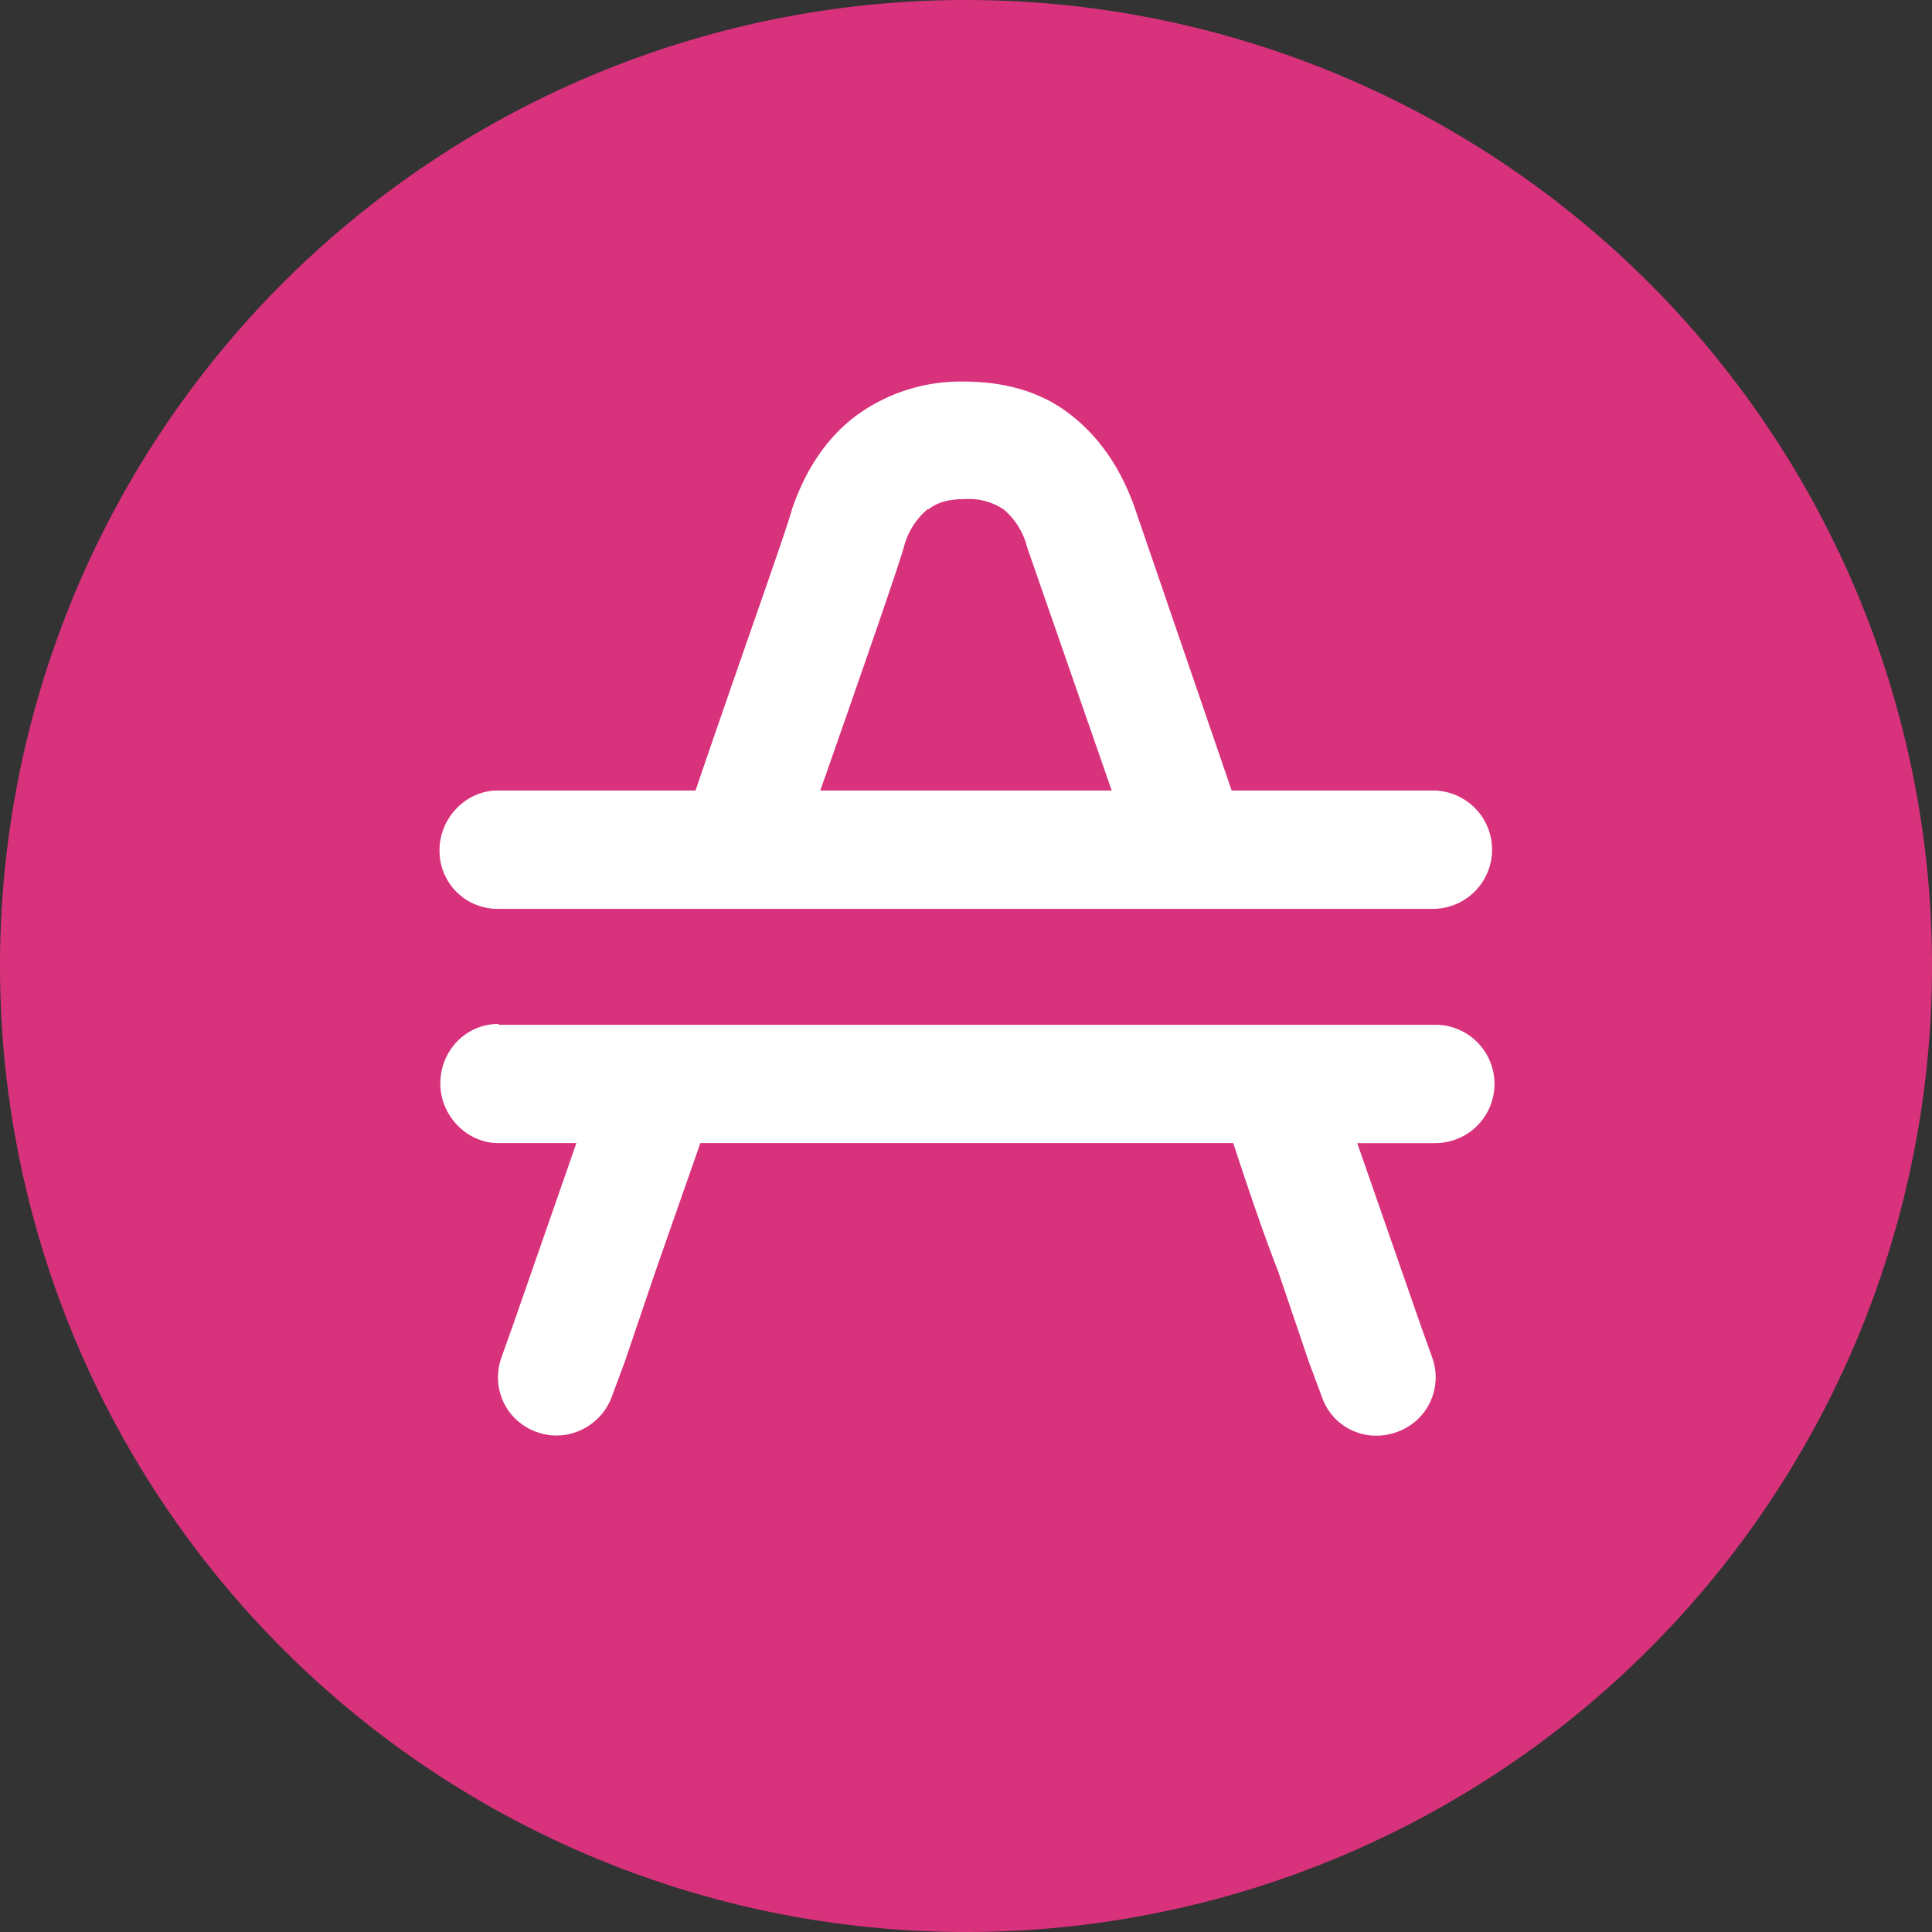 <svg xmlns="http://www.w3.org/2000/svg" width="24" height="24" fill="none" viewBox="0 0 24 24"><rect x="0" y="0" width="24" height="24" fill="#333333" stroke="none"/><g clip-path="url(#a)"><path fill="#D9327C" d="M12 24a12 12 0 1 0 0-24 12 12 0 0 0 0 24Z"/><path fill="#fff" fill-rule="evenodd" d="M11.53 6.32a.9.9 0 0 0-.3.47c-.07.25-.5 1.49-1.04 3.03h3.62L12.76 6.8a.9.9 0 0 0-.29-.47.77.77 0 0 0-.48-.13c-.25 0-.37.06-.46.13Zm-5.34 3.5h2.45c.6-1.76 1.13-3.23 1.2-3.5.16-.46.41-.87.8-1.16a2.2 2.2 0 0 1 1.33-.42c.48 0 .95.11 1.34.42.38.3.63.7.79 1.16l1.2 3.5h2.5a.73.73 0 1 1 0 1.47H6.18a.72.72 0 0 1-.72-.73c0-.4.33-.74.72-.74Zm0 2.9c-.4 0-.72.33-.72.74 0 .4.33.74.72.74h.97l-.78 2.24-.15.42c-.14.4.07.8.44.93.39.14.8-.08.93-.44l.16-.43.38-1.12.56-1.6h6.62c.19.58.38 1.14.56 1.6l.38 1.12.16.43c.13.38.54.58.93.44a.72.72 0 0 0 .44-.93l-.15-.42-.78-2.24h.97a.73.73 0 1 0 0-1.47H6.2Zm10.89 4.36.67-.24-.67.24Zm0 0-.68.23.68-.23Zm-10.16 0 .68.23-.68-.23Zm0 0-.67-.24.67.24Z" clip-rule="evenodd"/></g><defs><clipPath id="a"><path fill="#fff" d="M0 0h24v24H0z"/></clipPath></defs></svg>